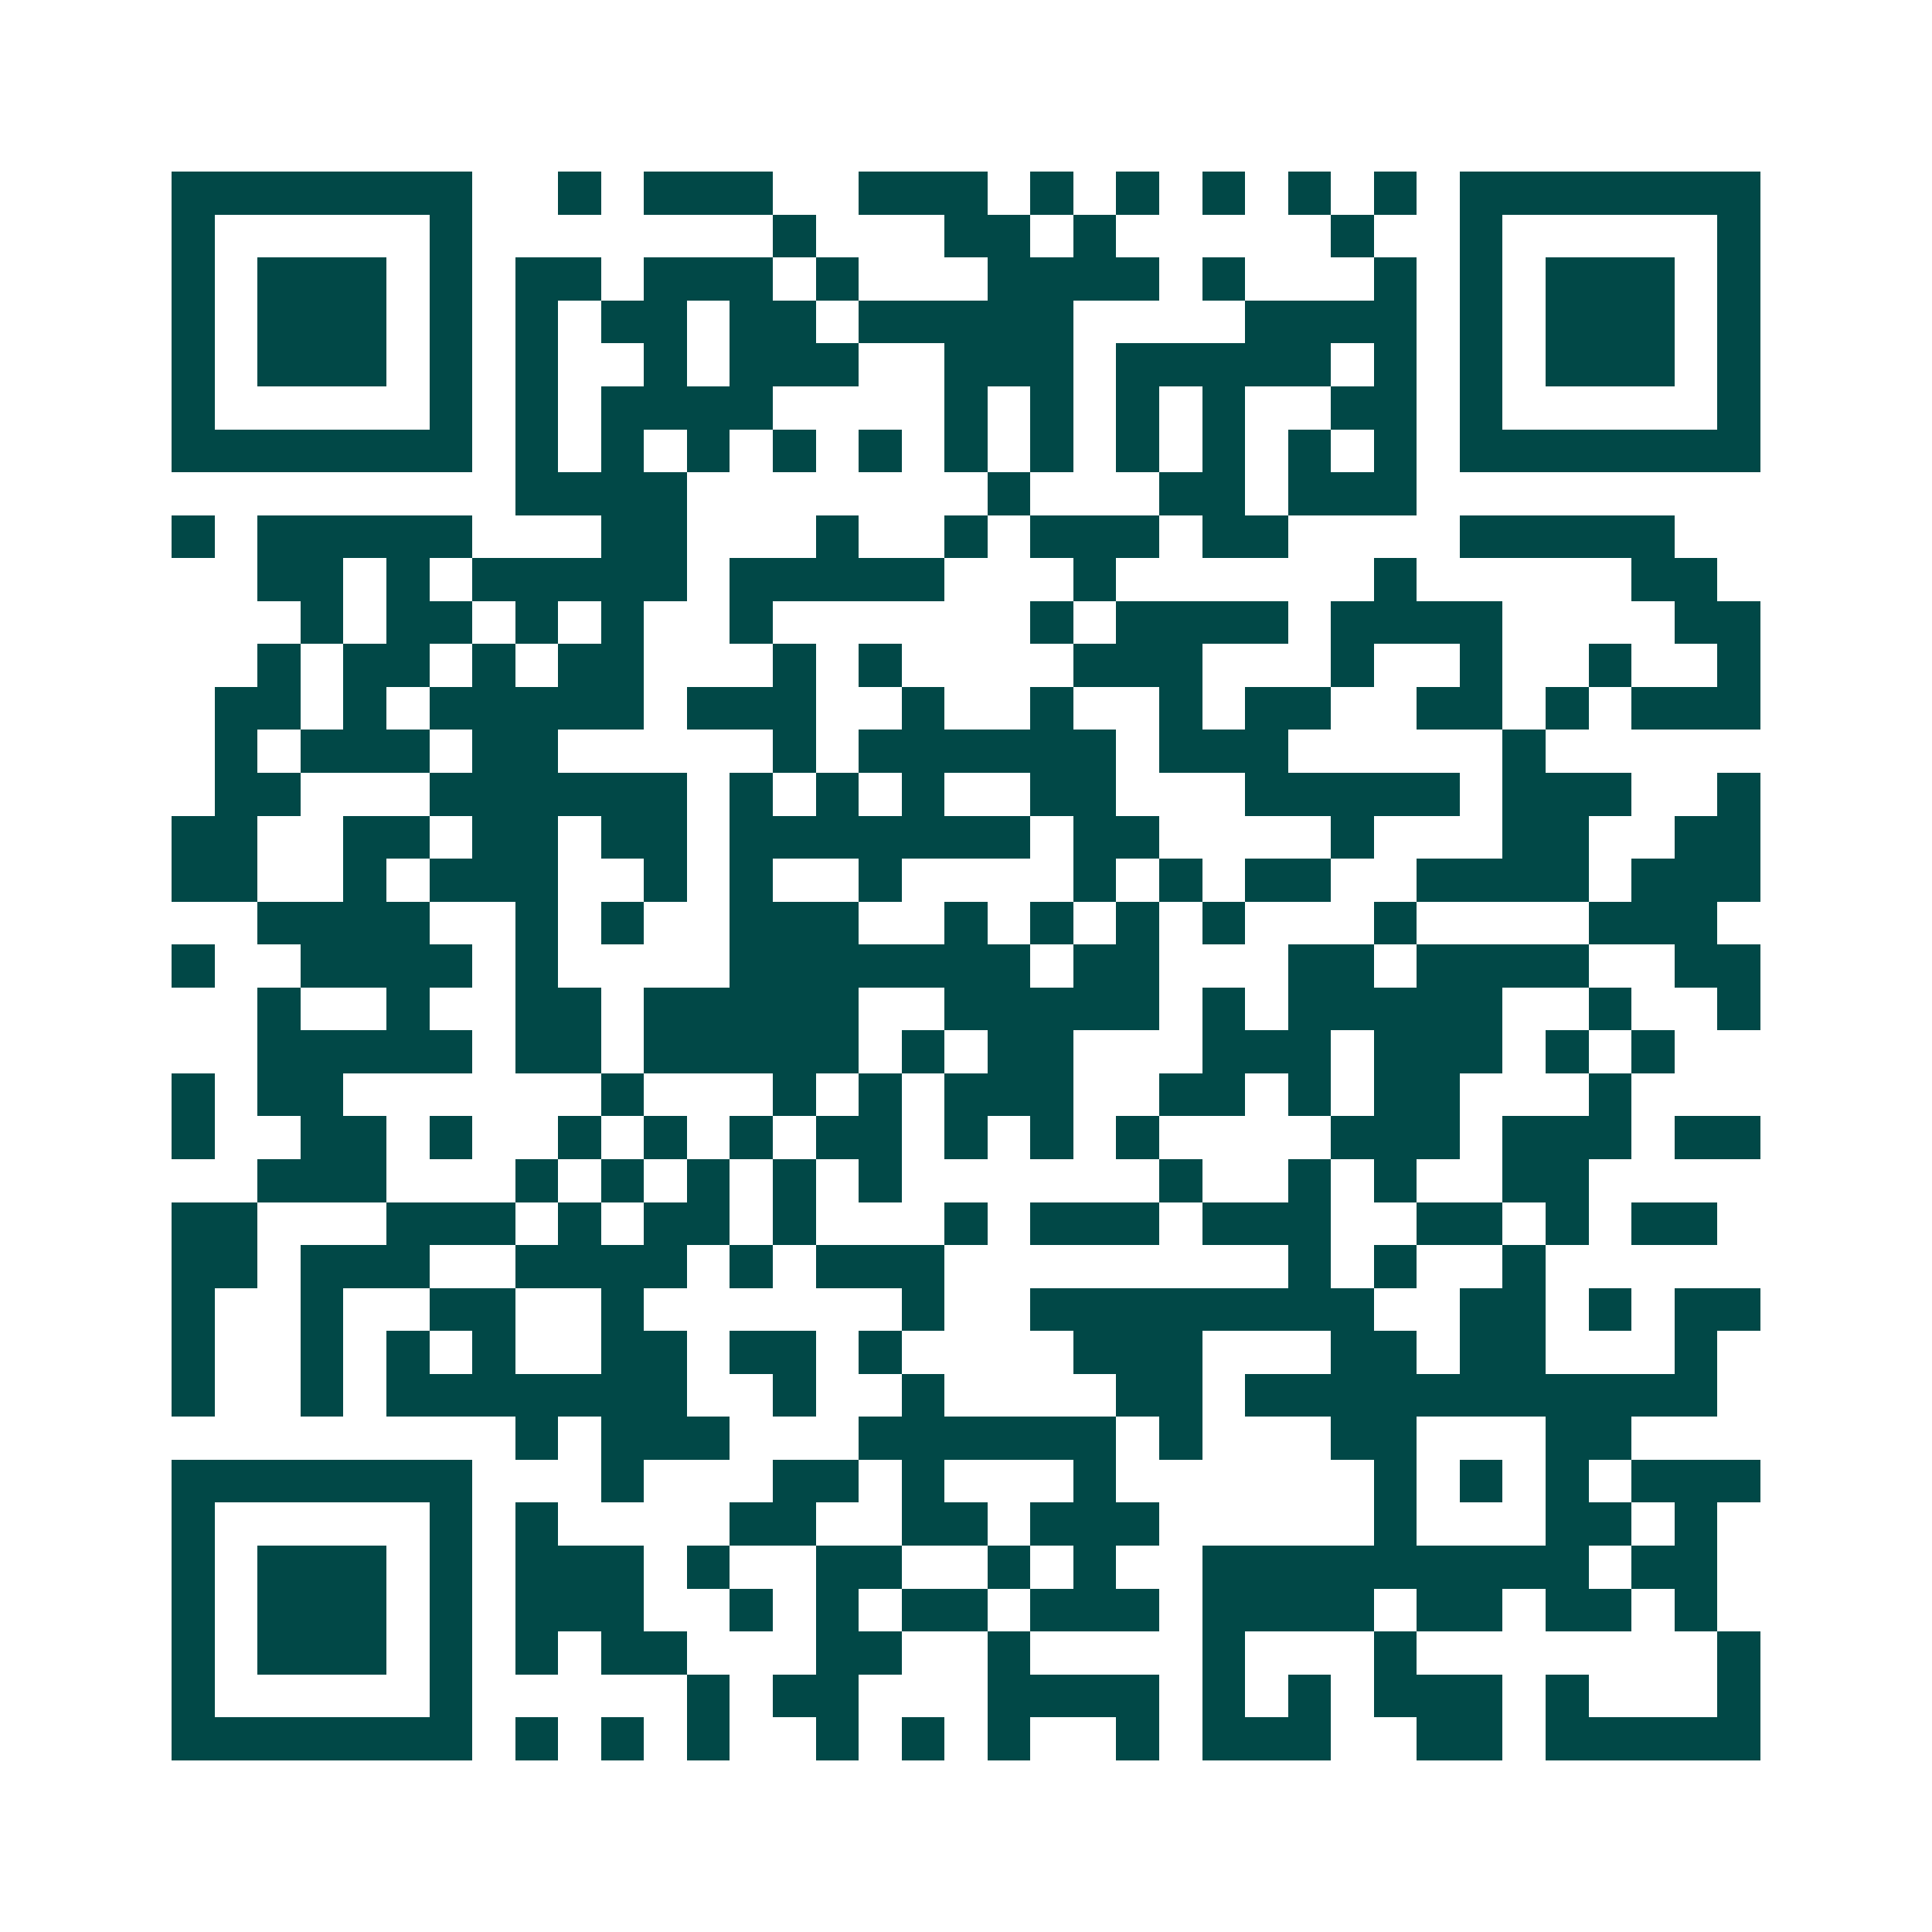 <svg xmlns="http://www.w3.org/2000/svg" width="200" height="200" viewBox="0 0 45 45" shape-rendering="crispEdges"><path fill="#ffffff" d="M0 0h45v45H0z"/><path stroke="#014847" d="M4 4.5h7m2 0h1m1 0h3m2 0h3m1 0h1m1 0h1m1 0h1m1 0h1m1 0h1m1 0h7M4 5.5h1m5 0h1m7 0h1m3 0h2m1 0h1m5 0h1m2 0h1m5 0h1M4 6.5h1m1 0h3m1 0h1m1 0h2m1 0h3m1 0h1m3 0h4m1 0h1m3 0h1m1 0h1m1 0h3m1 0h1M4 7.5h1m1 0h3m1 0h1m1 0h1m1 0h2m1 0h2m1 0h5m4 0h4m1 0h1m1 0h3m1 0h1M4 8.5h1m1 0h3m1 0h1m1 0h1m2 0h1m1 0h3m2 0h3m1 0h5m1 0h1m1 0h1m1 0h3m1 0h1M4 9.5h1m5 0h1m1 0h1m1 0h4m4 0h1m1 0h1m1 0h1m1 0h1m2 0h2m1 0h1m5 0h1M4 10.5h7m1 0h1m1 0h1m1 0h1m1 0h1m1 0h1m1 0h1m1 0h1m1 0h1m1 0h1m1 0h1m1 0h1m1 0h7M12 11.5h4m7 0h1m3 0h2m1 0h3M4 12.5h1m1 0h5m3 0h2m3 0h1m2 0h1m1 0h3m1 0h2m4 0h5M6 13.5h2m1 0h1m1 0h5m1 0h5m3 0h1m6 0h1m5 0h2M7 14.5h1m1 0h2m1 0h1m1 0h1m2 0h1m6 0h1m1 0h4m1 0h4m4 0h2M6 15.5h1m1 0h2m1 0h1m1 0h2m3 0h1m1 0h1m4 0h3m3 0h1m2 0h1m2 0h1m2 0h1M5 16.5h2m1 0h1m1 0h5m1 0h3m2 0h1m2 0h1m2 0h1m1 0h2m2 0h2m1 0h1m1 0h3M5 17.5h1m1 0h3m1 0h2m5 0h1m1 0h6m1 0h3m5 0h1M5 18.5h2m3 0h6m1 0h1m1 0h1m1 0h1m2 0h2m3 0h5m1 0h3m2 0h1M4 19.5h2m2 0h2m1 0h2m1 0h2m1 0h7m1 0h2m4 0h1m3 0h2m2 0h2M4 20.5h2m2 0h1m1 0h3m2 0h1m1 0h1m2 0h1m4 0h1m1 0h1m1 0h2m2 0h4m1 0h3M6 21.5h4m2 0h1m1 0h1m2 0h3m2 0h1m1 0h1m1 0h1m1 0h1m3 0h1m4 0h3M4 22.5h1m2 0h4m1 0h1m4 0h7m1 0h2m3 0h2m1 0h4m2 0h2M6 23.5h1m2 0h1m2 0h2m1 0h5m2 0h5m1 0h1m1 0h5m2 0h1m2 0h1M6 24.5h5m1 0h2m1 0h5m1 0h1m1 0h2m3 0h3m1 0h3m1 0h1m1 0h1M4 25.5h1m1 0h2m6 0h1m3 0h1m1 0h1m1 0h3m2 0h2m1 0h1m1 0h2m3 0h1M4 26.5h1m2 0h2m1 0h1m2 0h1m1 0h1m1 0h1m1 0h2m1 0h1m1 0h1m1 0h1m4 0h3m1 0h3m1 0h2M6 27.5h3m3 0h1m1 0h1m1 0h1m1 0h1m1 0h1m6 0h1m2 0h1m1 0h1m2 0h2M4 28.5h2m3 0h3m1 0h1m1 0h2m1 0h1m3 0h1m1 0h3m1 0h3m2 0h2m1 0h1m1 0h2M4 29.5h2m1 0h3m2 0h4m1 0h1m1 0h3m8 0h1m1 0h1m2 0h1M4 30.5h1m2 0h1m2 0h2m2 0h1m6 0h1m2 0h8m2 0h2m1 0h1m1 0h2M4 31.5h1m2 0h1m1 0h1m1 0h1m2 0h2m1 0h2m1 0h1m4 0h3m3 0h2m1 0h2m3 0h1M4 32.5h1m2 0h1m1 0h7m2 0h1m2 0h1m4 0h2m1 0h11M12 33.5h1m1 0h3m3 0h6m1 0h1m3 0h2m3 0h2M4 34.5h7m3 0h1m3 0h2m1 0h1m3 0h1m6 0h1m1 0h1m1 0h1m1 0h3M4 35.5h1m5 0h1m1 0h1m4 0h2m2 0h2m1 0h3m5 0h1m3 0h2m1 0h1M4 36.5h1m1 0h3m1 0h1m1 0h3m1 0h1m2 0h2m2 0h1m1 0h1m2 0h9m1 0h2M4 37.5h1m1 0h3m1 0h1m1 0h3m2 0h1m1 0h1m1 0h2m1 0h3m1 0h4m1 0h2m1 0h2m1 0h1M4 38.5h1m1 0h3m1 0h1m1 0h1m1 0h2m3 0h2m2 0h1m4 0h1m3 0h1m7 0h1M4 39.5h1m5 0h1m5 0h1m1 0h2m3 0h4m1 0h1m1 0h1m1 0h3m1 0h1m3 0h1M4 40.5h7m1 0h1m1 0h1m1 0h1m2 0h1m1 0h1m1 0h1m2 0h1m1 0h3m2 0h2m1 0h5"/></svg>
